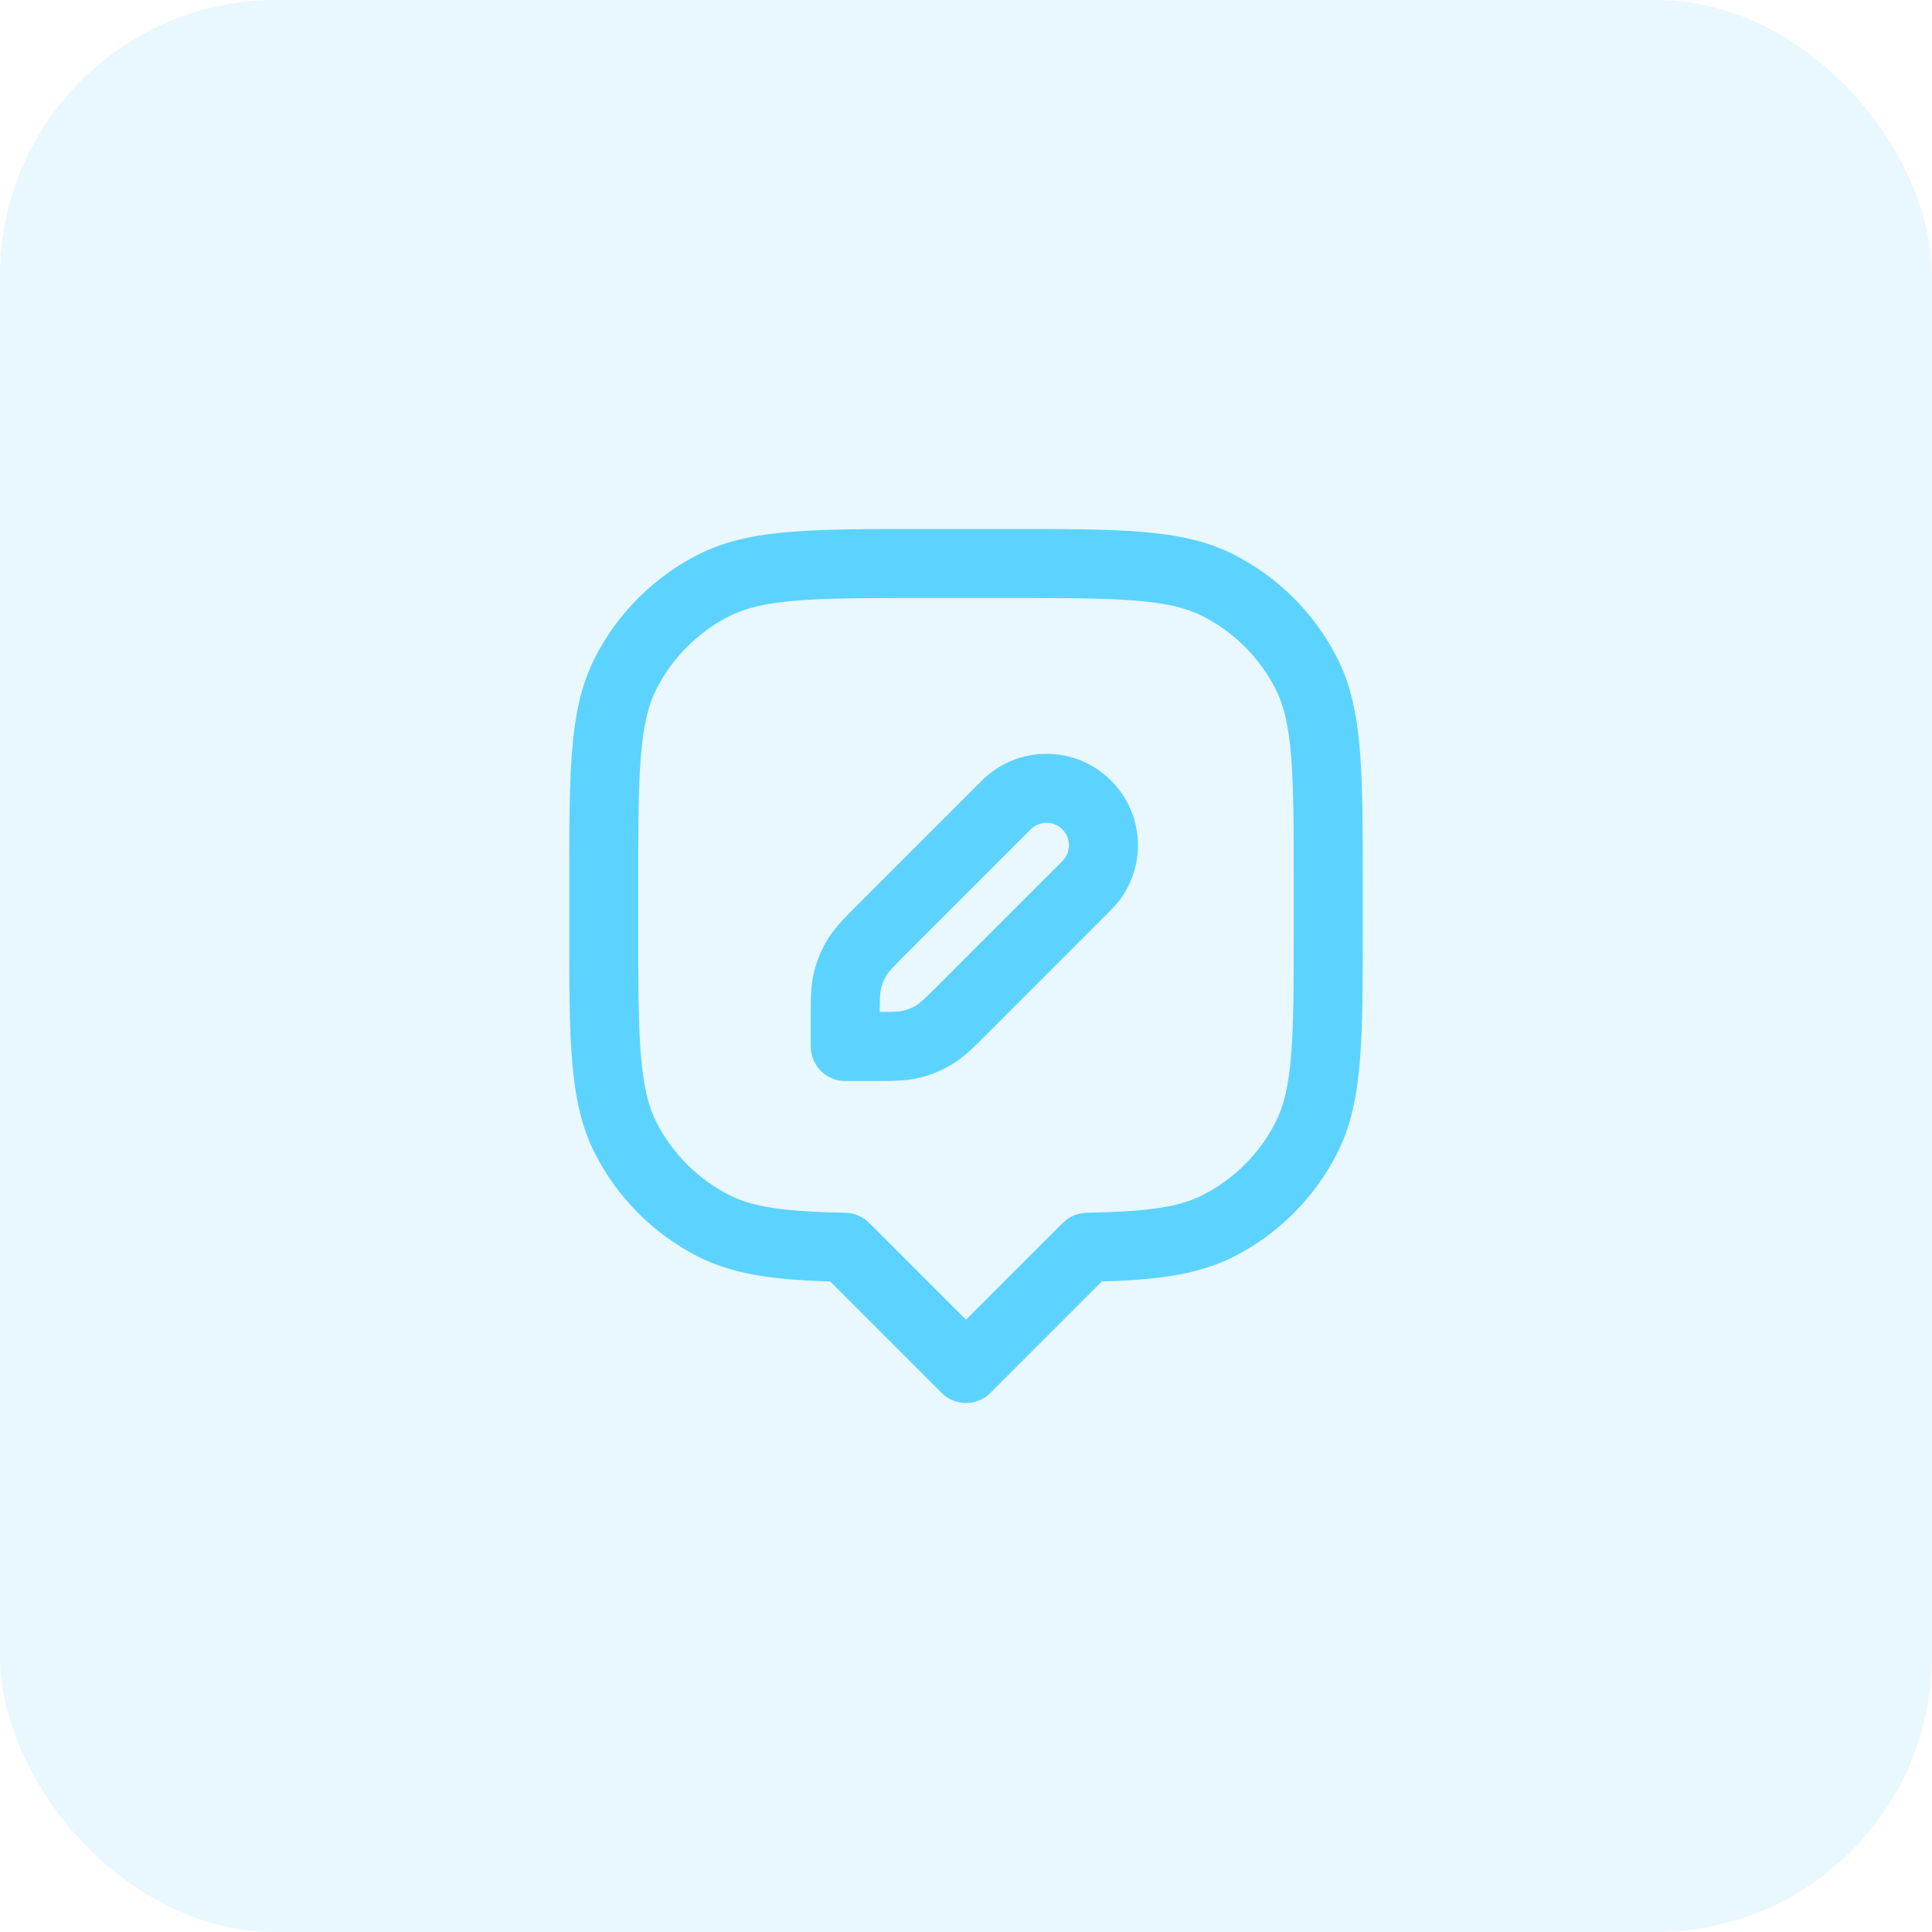 <svg xmlns="http://www.w3.org/2000/svg" width="56" height="56" viewBox="0 0 56 56" fill="none"><rect width="56" height="56" rx="8" fill="#1FAEFF" fill-opacity="0.1"></rect><path d="M29.167 23.333L28.46 22.626L28.46 22.626L29.167 23.333ZM25.593 26.906L24.886 26.199L24.886 26.199L25.593 26.906ZM24.5 30.333H23.5C23.5 30.885 23.948 31.333 24.5 31.333V30.333ZM26.412 30.268L26.645 31.241L26.645 31.241L26.412 30.268ZM27.086 29.989L26.564 29.137L26.564 29.137L27.086 29.989ZM24.844 27.747L25.697 28.27L25.697 28.27L24.844 27.747ZM24.564 28.422L25.537 28.655L25.537 28.655L24.564 28.422ZM31.513 36.153L31.494 35.153C31.235 35.158 30.989 35.263 30.806 35.446L31.513 36.153ZM35.315 35.531L34.861 34.639L34.861 34.639L35.315 35.531ZM37.864 32.981L36.973 32.527L36.973 32.527L37.864 32.981ZM37.864 19.518L36.973 19.972L36.973 19.972L37.864 19.518ZM35.315 16.969L34.861 17.86L34.861 17.86L35.315 16.969ZM20.685 16.969L21.139 17.86L20.685 16.969ZM18.136 19.518L19.027 19.972L19.027 19.972L18.136 19.518ZM18.136 32.981L19.027 32.527L19.027 32.527L18.136 32.981ZM20.685 35.531L21.139 34.639L21.139 34.639L20.685 35.531ZM24.487 36.153L25.194 35.446C25.011 35.263 24.765 35.158 24.506 35.153L24.487 36.153ZM28 39.666L27.293 40.373C27.683 40.764 28.317 40.764 28.707 40.373L28 39.666ZM29.167 23.333L28.46 22.626L24.886 26.199L25.593 26.906L26.301 27.613L29.874 24.04L29.167 23.333ZM24.5 29.546H23.5V30.333H24.5H25.5V29.546H24.5ZM24.5 30.333V31.333H25.287V30.333V29.333H24.5V30.333ZM27.927 29.239L28.634 29.947L32.207 26.373L31.5 25.666L30.793 24.959L27.22 28.532L27.927 29.239ZM25.287 30.333V31.333C25.81 31.333 26.235 31.339 26.645 31.241L26.412 30.268L26.178 29.296C26.051 29.327 25.905 29.333 25.287 29.333V30.333ZM27.927 29.239L27.22 28.532C26.782 28.97 26.675 29.069 26.564 29.137L27.086 29.989L27.608 30.842C27.968 30.621 28.264 30.317 28.634 29.947L27.927 29.239ZM26.412 30.268L26.645 31.241C26.985 31.159 27.31 31.025 27.608 30.842L27.086 29.989L26.564 29.137C26.444 29.21 26.314 29.264 26.178 29.296L26.412 30.268ZM25.593 26.906L24.886 26.199C24.517 26.569 24.212 26.865 23.991 27.224L24.844 27.747L25.697 28.27C25.765 28.158 25.863 28.05 26.301 27.613L25.593 26.906ZM24.5 29.546H25.5C25.5 28.928 25.506 28.782 25.537 28.655L24.564 28.422L23.592 28.188C23.494 28.598 23.5 29.023 23.5 29.546H24.5ZM24.844 27.747L23.991 27.224C23.808 27.523 23.674 27.848 23.592 28.188L24.564 28.422L25.537 28.655C25.57 28.519 25.623 28.389 25.697 28.27L24.844 27.747ZM31.5 23.333L32.207 22.626C31.172 21.591 29.494 21.591 28.46 22.626L29.167 23.333L29.874 24.04C30.128 23.786 30.539 23.786 30.793 24.04L31.5 23.333ZM31.5 23.333L30.793 24.04C31.047 24.294 31.047 24.705 30.793 24.959L31.5 25.666L32.207 26.373C33.242 25.339 33.242 23.661 32.207 22.626L31.5 23.333ZM31.513 36.153L31.533 37.153C33.317 37.118 34.638 36.998 35.769 36.422L35.315 35.531L34.861 34.639C34.181 34.986 33.285 35.119 31.494 35.153L31.513 36.153ZM35.315 35.531L35.769 36.422C37.055 35.766 38.1 34.721 38.755 33.435L37.864 32.981L36.973 32.527C36.51 33.437 35.77 34.176 34.861 34.639L35.315 35.531ZM37.864 32.981L38.755 33.435C39.157 32.647 39.333 31.78 39.417 30.746C39.501 29.723 39.5 28.45 39.5 26.833H38.5H37.5C37.5 28.483 37.499 29.66 37.424 30.583C37.349 31.494 37.207 32.068 36.973 32.527L37.864 32.981ZM38.5 26.833H39.5V25.666H38.5H37.5V26.833H38.5ZM38.5 25.666H39.5C39.5 24.049 39.501 22.776 39.417 21.754C39.333 20.719 39.157 19.852 38.755 19.064L37.864 19.518L36.973 19.972C37.207 20.431 37.349 21.006 37.424 21.916C37.499 22.839 37.5 24.016 37.5 25.666H38.5ZM37.864 19.518L38.755 19.064C38.1 17.778 37.055 16.733 35.769 16.078L35.315 16.969L34.861 17.86C35.77 18.323 36.51 19.063 36.973 19.972L37.864 19.518ZM35.315 16.969L35.769 16.078C34.981 15.676 34.114 15.5 33.079 15.416C32.056 15.332 30.784 15.333 29.167 15.333V16.333V17.333C30.817 17.333 31.994 17.334 32.917 17.409C33.827 17.484 34.401 17.626 34.861 17.86L35.315 16.969ZM29.167 16.333V15.333H26.833V16.333V17.333H29.167V16.333ZM26.833 16.333V15.333C25.216 15.333 23.944 15.332 22.921 15.416C21.886 15.5 21.019 15.676 20.231 16.078L20.685 16.969L21.139 17.86C21.599 17.626 22.173 17.484 23.083 17.409C24.006 17.334 25.183 17.333 26.833 17.333V16.333ZM20.685 16.969L20.231 16.078C18.945 16.733 17.9 17.778 17.245 19.064L18.136 19.518L19.027 19.972C19.49 19.063 20.23 18.323 21.139 17.86L20.685 16.969ZM18.136 19.518L17.245 19.064C16.843 19.852 16.667 20.719 16.583 21.754C16.499 22.776 16.5 24.049 16.5 25.666H17.5H18.5C18.5 24.016 18.501 22.839 18.576 21.916C18.651 21.006 18.793 20.431 19.027 19.972L18.136 19.518ZM17.5 25.666H16.5V26.833H17.5H18.5V25.666H17.5ZM17.5 26.833H16.5C16.5 28.45 16.499 29.723 16.583 30.746C16.667 31.78 16.843 32.647 17.245 33.435L18.136 32.981L19.027 32.527C18.793 32.068 18.651 31.494 18.576 30.583C18.501 29.66 18.5 28.483 18.5 26.833H17.5ZM18.136 32.981L17.245 33.435C17.9 34.721 18.945 35.766 20.231 36.422L20.685 35.531L21.139 34.639C20.23 34.176 19.49 33.437 19.027 32.527L18.136 32.981ZM20.685 35.531L20.231 36.422C21.362 36.998 22.683 37.118 24.467 37.153L24.487 36.153L24.506 35.153C22.715 35.119 21.819 34.986 21.139 34.639L20.685 35.531ZM28 39.666L28.707 38.959L25.194 35.446L24.487 36.153L23.78 36.86L27.293 40.373L28 39.666ZM31.513 36.153L30.806 35.446L27.293 38.959L28 39.666L28.707 40.373L32.22 36.86L31.513 36.153Z" fill="#5CD3FF"></path></svg>